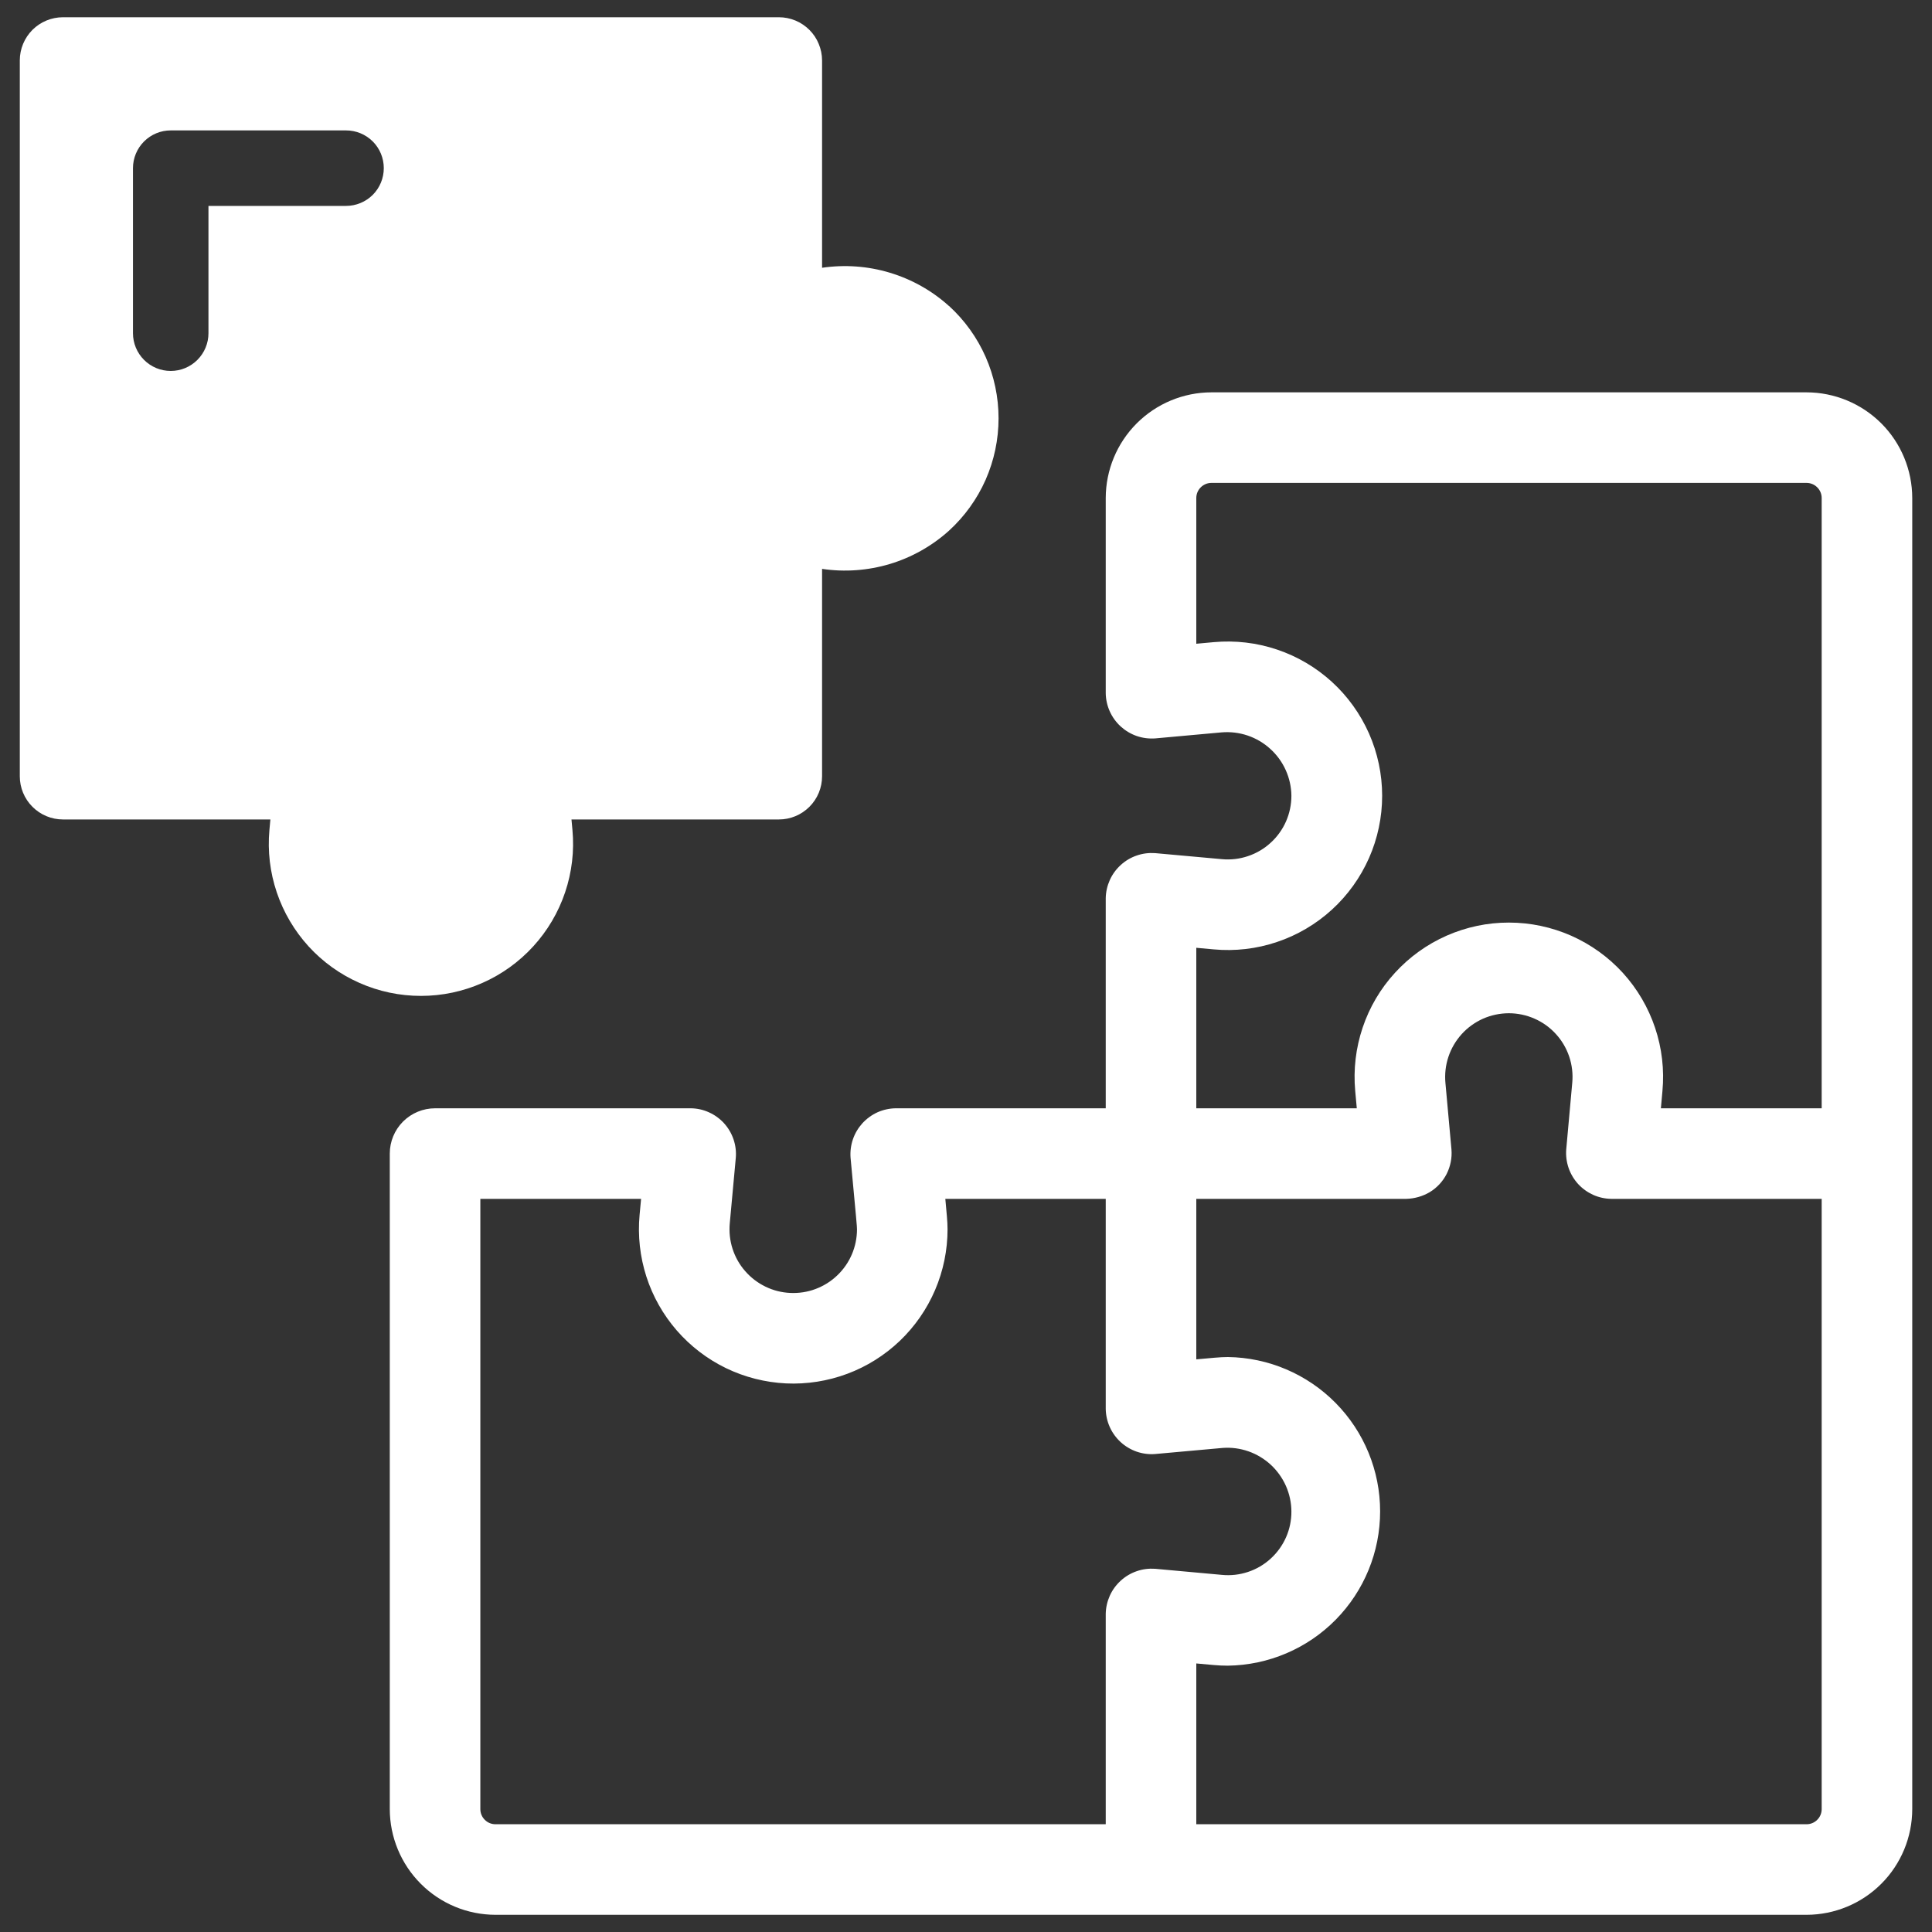 <svg width="40" height="40" viewBox="0 0 40 40" fill="none" xmlns="http://www.w3.org/2000/svg">
<rect x="0" y="0" width="40" height="40" fill="#333333" stroke="none"/>
<g clip-path="url(#clip0_1234_44399)">
<path d="M37.403 8.123H25.081C24.501 8.124 23.945 8.355 23.535 8.765C23.125 9.175 22.894 9.731 22.893 10.311V14.353C22.895 14.483 22.924 14.611 22.977 14.729C23.03 14.847 23.107 14.953 23.203 15.041C23.299 15.128 23.411 15.195 23.534 15.238C23.656 15.28 23.786 15.297 23.915 15.288L25.293 15.163C25.476 15.148 25.659 15.17 25.833 15.229C26.006 15.288 26.165 15.382 26.3 15.505C26.436 15.628 26.545 15.778 26.62 15.945C26.695 16.112 26.735 16.292 26.737 16.475C26.737 16.659 26.699 16.84 26.625 17.008C26.551 17.175 26.443 17.326 26.307 17.449C26.172 17.573 26.012 17.667 25.838 17.725C25.664 17.784 25.48 17.805 25.298 17.788L23.915 17.663C23.786 17.654 23.656 17.67 23.534 17.713C23.411 17.755 23.298 17.822 23.203 17.91C23.107 17.997 23.03 18.103 22.977 18.221C22.924 18.34 22.895 18.467 22.893 18.597V22.946H18.543C18.414 22.948 18.286 22.976 18.167 23.029C18.049 23.083 17.943 23.16 17.855 23.256C17.768 23.352 17.701 23.464 17.659 23.587C17.617 23.71 17.6 23.84 17.61 23.97C17.734 25.304 17.743 25.388 17.743 25.451C17.743 25.629 17.707 25.806 17.637 25.97C17.567 26.134 17.464 26.282 17.335 26.405C17.206 26.529 17.053 26.624 16.886 26.687C16.719 26.75 16.541 26.777 16.362 26.769C16.184 26.761 16.009 26.717 15.849 26.639C15.688 26.561 15.545 26.452 15.428 26.317C15.31 26.183 15.222 26.026 15.167 25.856C15.112 25.686 15.093 25.507 15.109 25.329L15.234 23.97C15.245 23.84 15.228 23.71 15.186 23.587C15.144 23.464 15.077 23.351 14.99 23.255C14.902 23.159 14.796 23.082 14.677 23.029C14.559 22.975 14.43 22.947 14.3 22.946H9.008C8.759 22.946 8.521 23.045 8.345 23.22C8.169 23.396 8.07 23.635 8.07 23.883V37.456C8.071 38.036 8.302 38.592 8.712 39.002C9.122 39.413 9.678 39.643 10.258 39.644H37.403C37.983 39.643 38.539 39.413 38.95 39.002C39.36 38.592 39.59 38.036 39.591 37.456V10.311C39.59 9.731 39.36 9.175 38.95 8.765C38.539 8.355 37.983 8.124 37.403 8.123ZM22.893 33.414V37.769H10.258C10.175 37.769 10.095 37.736 10.037 37.677C9.978 37.619 9.945 37.539 9.945 37.456V24.821H13.273L13.242 25.154C13.202 25.584 13.25 26.018 13.382 26.429C13.514 26.84 13.729 27.22 14.012 27.546C14.296 27.872 14.642 28.137 15.031 28.326C15.42 28.514 15.843 28.621 16.274 28.642C16.706 28.662 17.137 28.594 17.542 28.443C17.947 28.292 18.316 28.06 18.629 27.762C18.941 27.464 19.19 27.105 19.36 26.708C19.53 26.311 19.618 25.883 19.618 25.451C19.618 25.278 19.597 25.114 19.572 24.821H22.893V29.17C22.895 29.3 22.924 29.428 22.977 29.546C23.03 29.664 23.107 29.77 23.203 29.858C23.298 29.945 23.411 30.012 23.534 30.055C23.656 30.097 23.786 30.114 23.915 30.104L25.312 29.978C25.493 29.964 25.675 29.988 25.847 30.048C26.019 30.108 26.176 30.203 26.31 30.326C26.443 30.449 26.55 30.599 26.624 30.765C26.697 30.931 26.736 31.11 26.737 31.292C26.738 31.476 26.701 31.658 26.627 31.826C26.553 31.994 26.445 32.145 26.309 32.269C26.174 32.393 26.014 32.487 25.839 32.545C25.665 32.603 25.481 32.624 25.298 32.606L23.915 32.48C23.786 32.471 23.656 32.487 23.534 32.53C23.411 32.572 23.299 32.639 23.203 32.727C23.107 32.814 23.03 32.92 22.977 33.038C22.924 33.157 22.895 33.284 22.893 33.414ZM37.716 37.456C37.716 37.539 37.683 37.619 37.624 37.677C37.566 37.736 37.486 37.769 37.403 37.769H24.768V34.44C25.093 34.467 25.203 34.486 25.423 34.486C26.263 34.474 27.064 34.133 27.654 33.535C28.244 32.936 28.574 32.13 28.574 31.291C28.574 30.451 28.243 29.645 27.653 29.047C27.063 28.449 26.262 28.107 25.422 28.096C25.254 28.096 25.08 28.117 24.768 28.144V24.821H29.117C29.287 24.816 29.452 24.769 29.598 24.684C29.749 24.593 29.871 24.462 29.951 24.306C30.03 24.149 30.065 23.974 30.051 23.799L29.926 22.421C29.909 22.238 29.93 22.054 29.988 21.88C30.046 21.706 30.14 21.546 30.263 21.41C30.386 21.274 30.537 21.166 30.704 21.091C30.872 21.017 31.053 20.979 31.237 20.978C31.42 20.978 31.602 21.016 31.77 21.09C31.937 21.163 32.088 21.271 32.212 21.407C32.336 21.542 32.43 21.702 32.489 21.876C32.547 22.05 32.569 22.234 32.552 22.416L32.427 23.799C32.417 23.928 32.434 24.058 32.476 24.181C32.518 24.303 32.585 24.416 32.672 24.512C32.76 24.608 32.866 24.684 32.984 24.738C33.102 24.791 33.23 24.819 33.36 24.821H37.716V37.456ZM37.716 22.946H34.387L34.419 22.589C34.46 22.147 34.408 21.701 34.267 21.28C34.126 20.859 33.899 20.472 33.6 20.143C33.301 19.815 32.936 19.553 32.53 19.373C32.124 19.194 31.685 19.101 31.241 19.101C30.797 19.1 30.358 19.193 29.951 19.372C29.545 19.551 29.18 19.813 28.881 20.141C28.581 20.468 28.353 20.855 28.212 21.276C28.07 21.697 28.018 22.143 28.058 22.585L28.091 22.946H24.768V19.623L25.129 19.656C25.571 19.697 26.017 19.645 26.438 19.503C26.859 19.362 27.246 19.134 27.574 18.835C27.902 18.536 28.164 18.171 28.344 17.765C28.523 17.359 28.616 16.92 28.616 16.476C28.616 16.031 28.523 15.592 28.344 15.186C28.164 14.78 27.902 14.415 27.574 14.116C27.246 13.817 26.859 13.589 26.438 13.448C26.017 13.306 25.571 13.255 25.129 13.295L24.768 13.328V10.311C24.768 10.228 24.801 10.148 24.86 10.09C24.919 10.031 24.998 9.998 25.081 9.998H37.403C37.486 9.998 37.566 10.031 37.624 10.09C37.683 10.148 37.716 10.228 37.716 10.311V22.946Z" fill="white"/>
<path d="M19.648 6.336C19.296 6.018 18.877 5.783 18.422 5.646C17.968 5.509 17.489 5.475 17.02 5.544V1.251C17.02 1.133 16.996 1.017 16.951 0.909C16.907 0.8 16.841 0.702 16.758 0.619C16.675 0.536 16.576 0.47 16.468 0.425C16.359 0.38 16.243 0.357 16.126 0.357H1.304C1.067 0.357 0.84 0.451 0.672 0.618C0.505 0.786 0.41 1.013 0.41 1.25V16.072C0.41 16.309 0.504 16.536 0.672 16.704C0.84 16.872 1.067 16.966 1.304 16.966H5.598L5.578 17.185C5.538 17.621 5.59 18.06 5.73 18.475C5.87 18.89 6.094 19.27 6.389 19.594C6.684 19.917 7.044 20.175 7.444 20.351C7.844 20.528 8.277 20.619 8.715 20.619C9.152 20.619 9.585 20.528 9.986 20.351C10.386 20.175 10.745 19.917 11.04 19.594C11.336 19.27 11.56 18.89 11.7 18.475C11.84 18.06 11.892 17.621 11.852 17.185L11.832 16.966H16.126C16.243 16.966 16.36 16.943 16.468 16.898C16.576 16.853 16.675 16.787 16.758 16.704C16.841 16.621 16.907 16.523 16.952 16.414C16.997 16.306 17.02 16.189 17.02 16.072V11.778C17.489 11.848 17.968 11.813 18.423 11.677C18.877 11.54 19.296 11.304 19.649 10.986C19.972 10.691 20.23 10.332 20.407 9.932C20.583 9.531 20.674 9.098 20.674 8.661C20.674 8.223 20.583 7.79 20.407 7.39C20.23 6.989 19.972 6.63 19.649 6.335L19.648 6.336ZM7.165 4.263H4.316V6.899C4.316 7.106 4.233 7.305 4.087 7.451C3.94 7.598 3.742 7.68 3.535 7.68C3.327 7.68 3.129 7.598 2.982 7.451C2.836 7.305 2.753 7.106 2.753 6.899V3.481C2.753 3.274 2.836 3.075 2.982 2.929C3.129 2.782 3.327 2.7 3.535 2.7H7.165C7.372 2.7 7.571 2.782 7.718 2.929C7.864 3.075 7.946 3.274 7.946 3.481C7.946 3.689 7.864 3.887 7.718 4.034C7.571 4.18 7.372 4.263 7.165 4.263Z" fill="white"/>
</g>
<defs>
<clipPath id="clip0_1234_44399">
<rect width="40" height="40" fill="white"/>
</clipPath>
</defs>
</svg>
